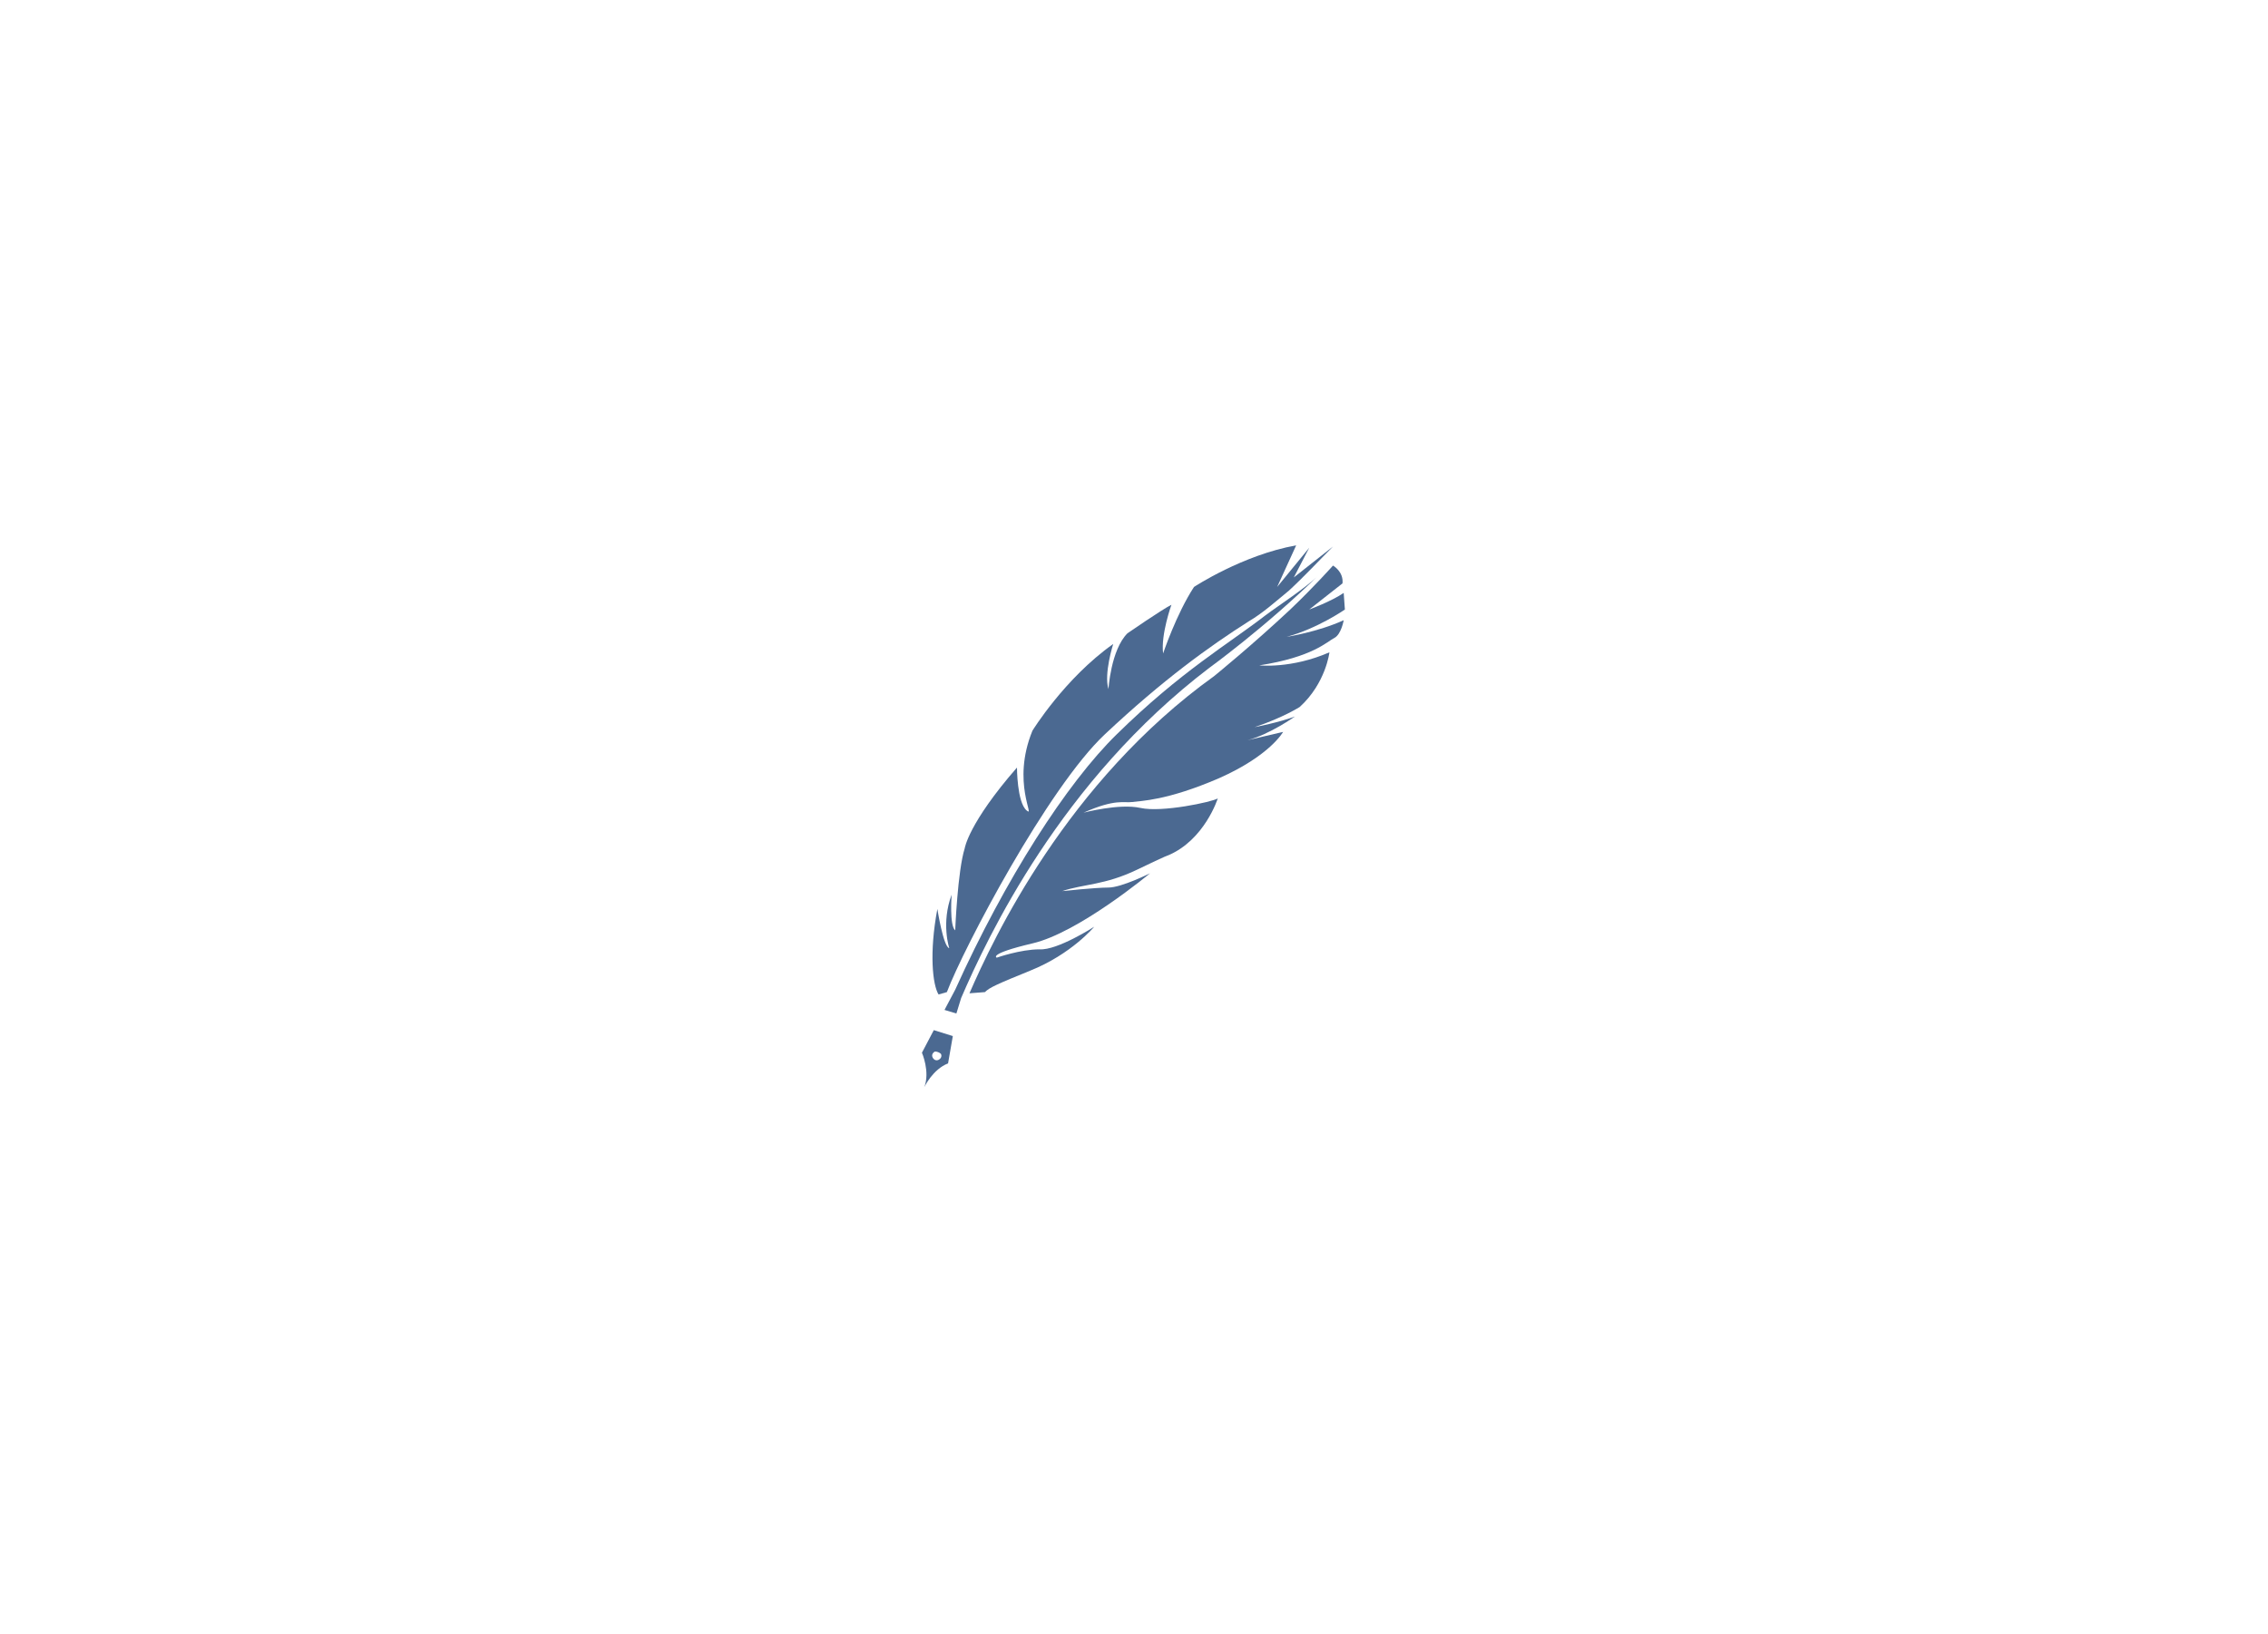 <?xml version="1.0" encoding="utf-8"?>
<!-- Generator: Adobe Illustrator 24.0.0, SVG Export Plug-In . SVG Version: 6.00 Build 0)  -->
<svg version="1.1" id="Layer_1" xmlns="http://www.w3.org/2000/svg" xmlns:xlink="http://www.w3.org/1999/xlink" x="0px" y="0px"
	 viewBox="0 0 190.9 137.5" style="enable-background:new 0 0 190.9 137.5;" xml:space="preserve">
<style type="text/css">
	.st0{fill:#4B6991;}
</style>
<g>
	<path class="st0" d="M77.6,88.6c0,0,0.7,1.6,0.2,2.9c0,0,0.7-1.5,2-2l0.4-2.3l-1.6-0.5L77.6,88.6z M79.2,88.7
		c0.1,0.2,0,0.4-0.2,0.5c-0.2,0.1-0.4,0-0.5-0.2c-0.1-0.2,0-0.4,0.2-0.5C78.9,88.5,79.1,88.6,79.2,88.7z"/>
	<path class="st0" d="M101.8,56.2c0,0,4.7-3.4,9.2-7.8c-1.1,1.1-3.3,2.5-4.5,3.4c-3.1,2.4-7.1,4.7-12.5,10
		c-4.2,4.1-9.4,12.2-13.6,21.5l0,0L79.5,85l1,0.3l0.4-1.3C83.1,78.9,89.3,65.7,101.8,56.2z"/>
	<path class="st0" d="M79.7,83.5c1.4-3.7,8.5-17.2,13.3-21.7c4.9-4.6,8.8-7.4,12.1-9.5c1.2-0.7,2.3-1.7,3.4-2.6
		c1.3-1.2,2.5-2.5,3.7-3.7l-3.3,2.6l1.3-2.5l-2.7,3.3l1.6-3.5c-4.5,0.8-8.6,3.5-8.6,3.5C99,51.7,97.9,55,97.9,55
		c-0.2-1.6,0.7-4.1,0.7-4.1c-0.8,0.4-3.7,2.4-3.7,2.4c-1.4,1.4-1.6,4.7-1.6,4.7c-0.4-1.3,0.4-3.8,0.4-3.8c-4.1,2.9-6.8,7.3-6.8,7.3
		c-1.8,4.4,0.3,7.4-0.5,6.7s-0.8-3.6-0.8-3.6c-4.1,4.7-4.4,6.8-4.4,6.8c-0.6,1.9-0.8,6.9-0.8,6.9c-0.5-0.4-0.3-3-0.3-3
		c-0.9,2.4-0.2,4.5-0.2,4.5c-0.5-0.1-1-3.3-1-3.3c-0.7,3.7-0.4,6.4,0.1,7.2L79.7,83.5z"/>
	<path class="st0" d="M113.2,51.3l-0.1-1.4c-1,0.7-2.9,1.4-2.9,1.4l2.8-2.2c0.1-1-0.8-1.5-0.8-1.5s-1.6,1.8-3.6,3.7
		c-3.2,3-6.4,5.6-6.4,5.6c-12.4,8.9-18.6,22.1-20.6,26.7l1.3-0.1c0.4-0.4,1.1-0.7,3.8-1.8c3.5-1.4,5.4-3.7,5.4-3.7S89,80,87.5,79.9
		c-1.6,0-3.6,0.7-3.6,0.7s-0.8-0.3,3-1.2c3.9-0.9,9.9-5.9,9.9-5.9s-2.4,1.2-3.5,1.2c-1.1,0-3.9,0.3-3.9,0.3c1.8-0.6,3.6-0.5,6.3-1.8
		c2.7-1.3,2.6-1.2,2.6-1.2c3.1-1.3,4.2-4.8,4.2-4.8c-0.5,0.3-4.7,1.2-6.5,0.8c-1.8-0.4-4.8,0.4-4.8,0.4c2.7-1.2,3.4-0.8,4.1-0.9
		c0.7-0.1,2.9-0.1,7.3-2c4.3-1.9,5.4-3.9,5.4-3.9l-3,0.7c1.9-0.5,4-2,4-2c-1.3,0.5-3.4,0.9-3.4,0.9c2.4-0.8,3.8-1.7,3.8-1.7
		c2.2-2,2.5-4.6,2.5-4.6c-3.2,1.4-5.9,1.1-5.9,1.1c4.5-0.7,5.7-2,6.3-2.3c0.6-0.3,0.8-1.5,0.8-1.5c-2.2,1-4.8,1.4-4.8,1.4
		C110.9,52.9,113.2,51.3,113.2,51.3z"/>
</g>
</svg>
